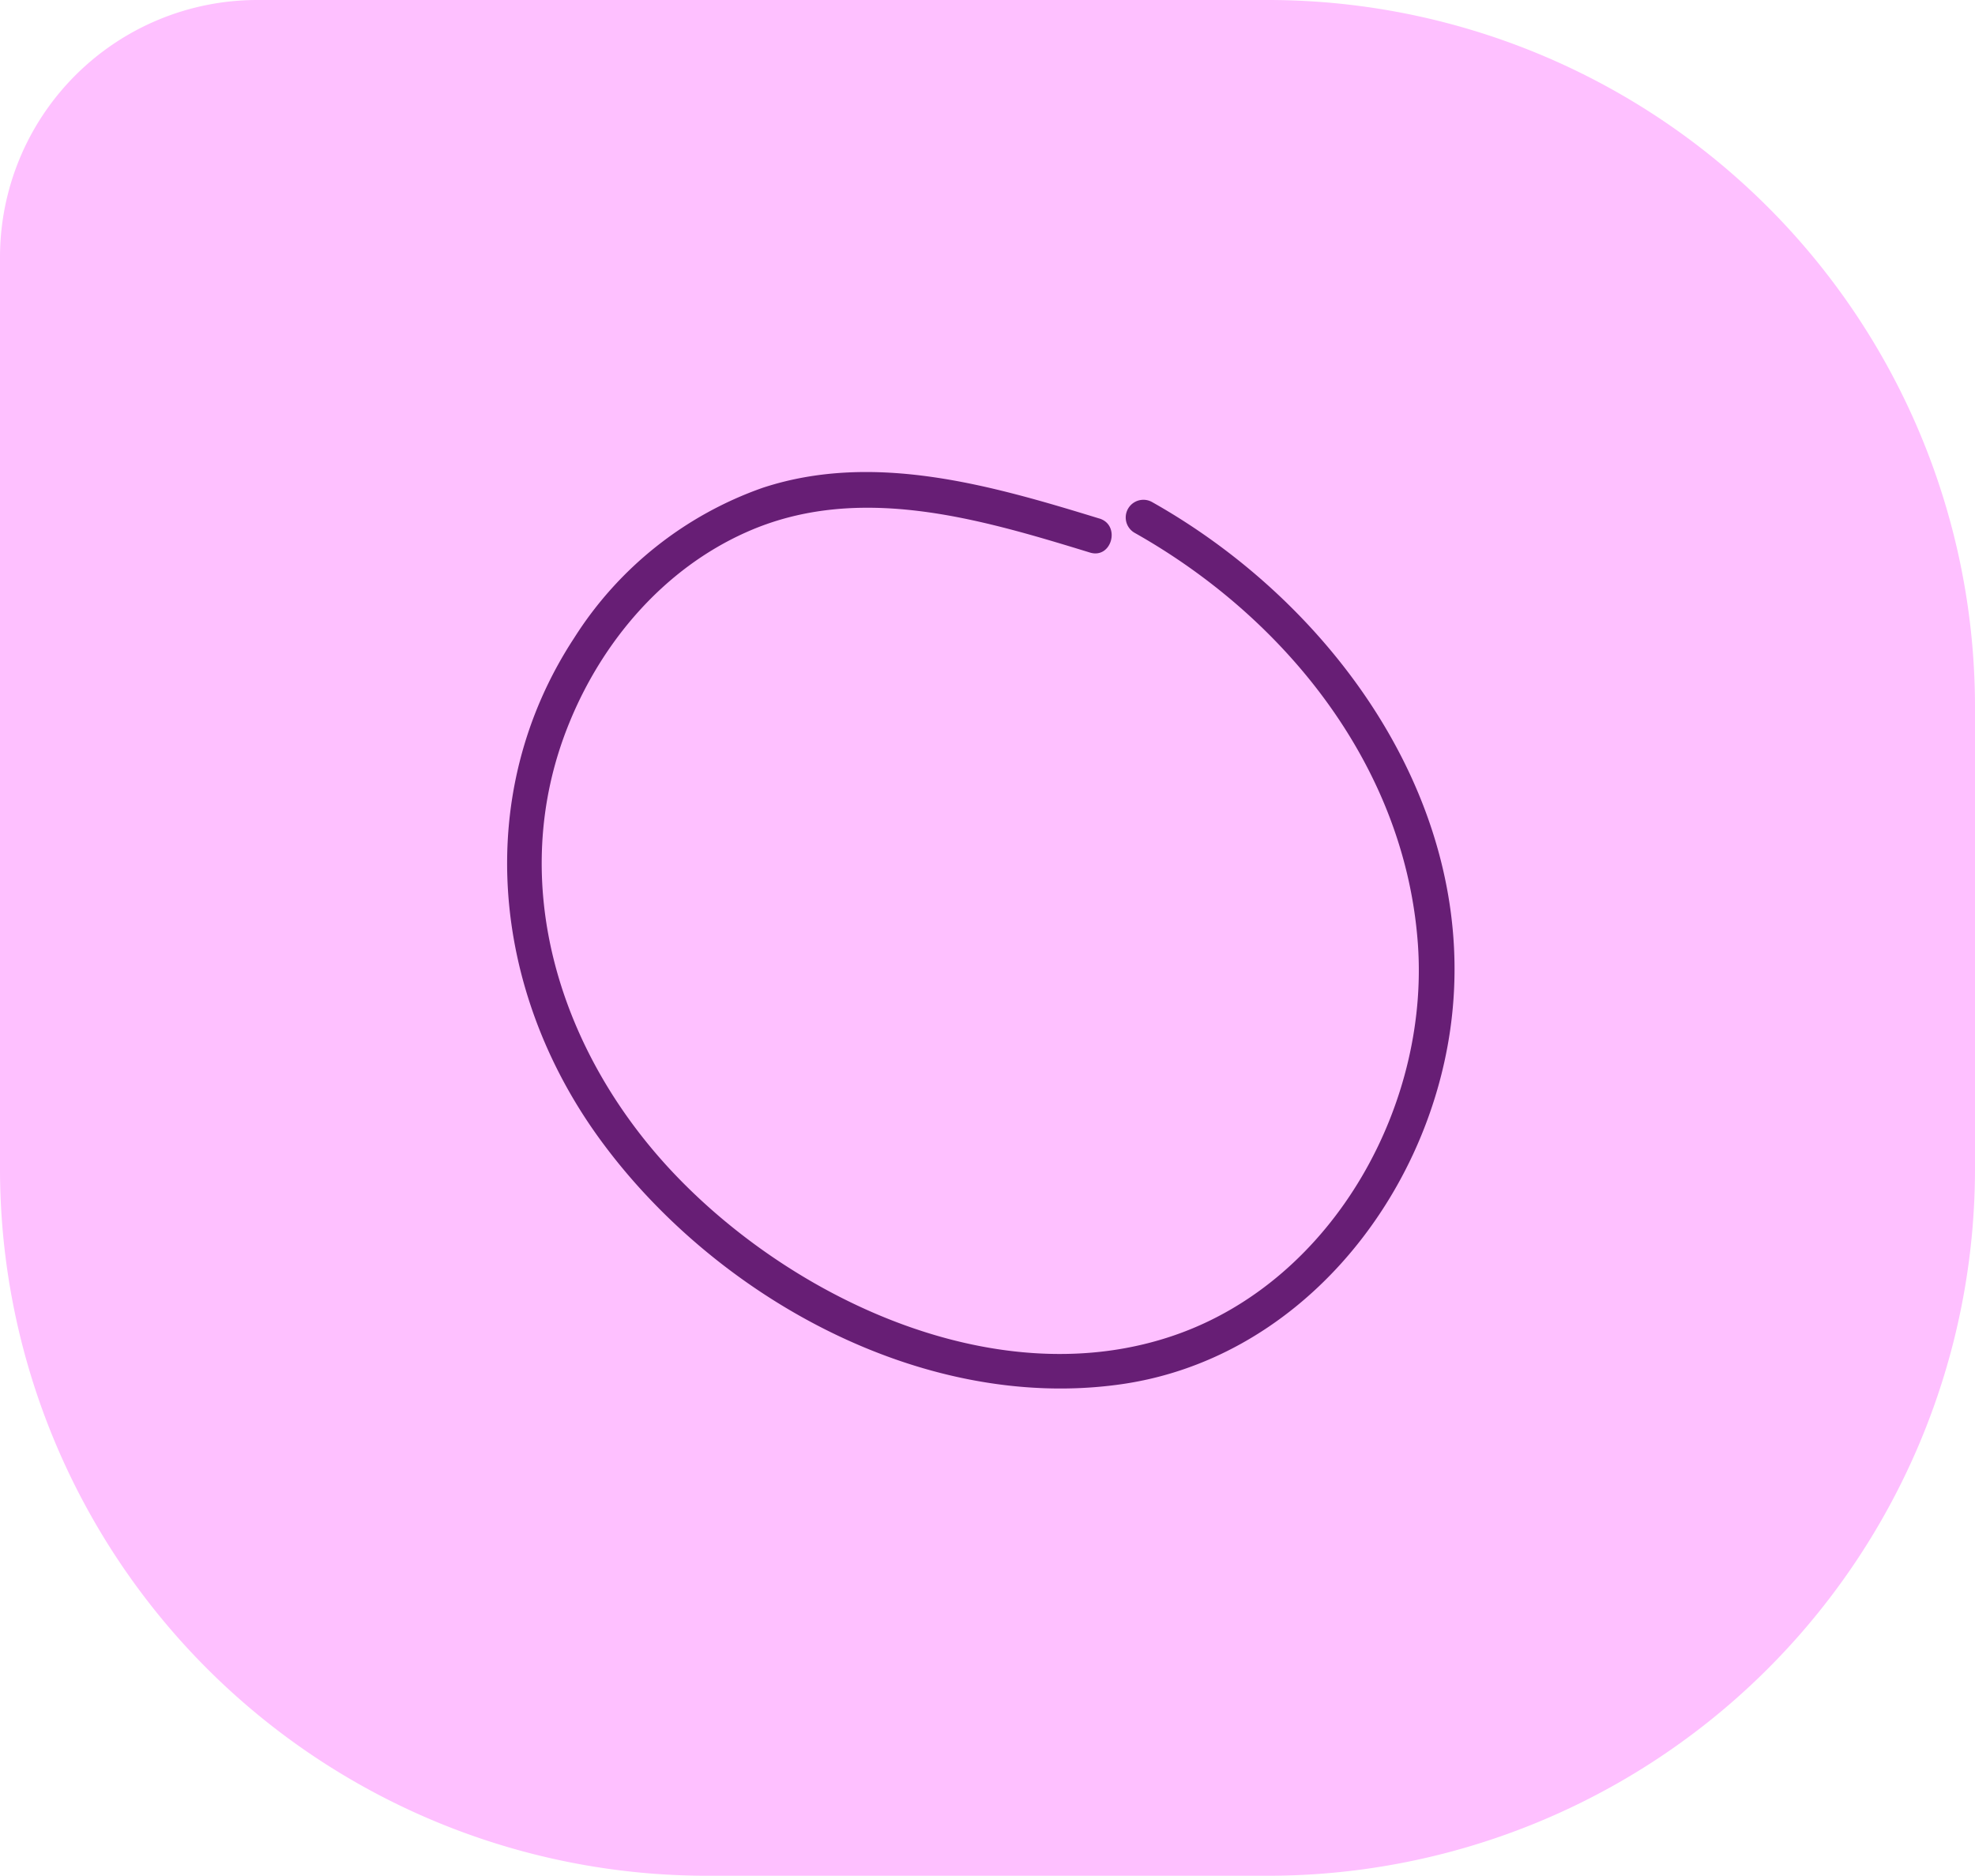 <?xml version="1.0" encoding="UTF-8"?> <svg xmlns="http://www.w3.org/2000/svg" viewBox="0 0 167.58 159.18"> <defs> <style>.cls-1{fill:#fec0ff;}.cls-2{fill:#671e75;}</style> </defs> <title>Ресурс 183</title> <g id="Слой_2" data-name="Слой 2"> <g id="Слой_1-2" data-name="Слой 1"> <path class="cls-1" d="M21.83,0h85.75a60,60,0,0,1,60,60V99.18a60,60,0,0,1-60,60H60a60,60,0,0,1-60-60V21.83A21.83,21.83,0,0,1,21.83,0Z"></path> <path class="cls-2" d="M93.27,44c-9.12-2.8-19.1-5.71-28.54-2.61a31.15,31.15,0,0,0-16,12.73c-8.7,13.26-7,29.9,2.11,42.47,9.66,13.33,27.21,23.17,44,20.92,15.12-2,26.11-15.49,28.21-30.11,2.68-18.67-9.6-35.95-25.27-44.78a1.5,1.5,0,0,0-1.52,2.59c12.63,7.11,22.7,19.5,24,34.3,1.27,13.93-7,29.09-20.57,33.79-14.79,5.13-32-2.79-42.29-13.49-9.82-10.21-14.63-24.88-9.11-38.43,2.84-7,8.06-13.1,15-16.2,9.48-4.25,19.8-1.17,29.19,1.71,1.85.57,2.64-2.33.8-2.89Z"></path> </g> </g> </svg> 